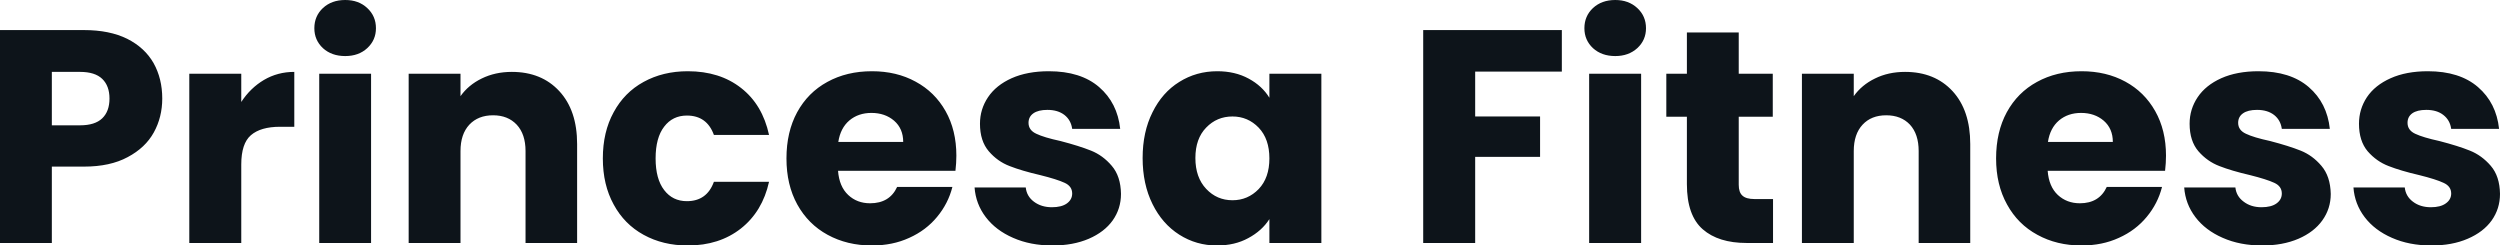 <svg fill="#0d141a" viewBox="0 0 189.52 18.607" height="100%" width="100%" xmlns="http://www.w3.org/2000/svg"><path preserveAspectRatio="none" d="M12.30 7.47Q12.30 8.88 11.66 10.04Q11.02 11.20 9.68 11.91Q8.35 12.63 6.37 12.63L6.37 12.63L3.93 12.63L3.93 18.42L0 18.42L0 2.28L6.37 2.28Q8.30 2.28 9.64 2.94Q10.97 3.61 11.64 4.78Q12.30 5.96 12.30 7.47L12.30 7.47ZM6.07 9.50Q7.20 9.50 7.75 8.97Q8.30 8.44 8.30 7.47L8.30 7.47Q8.30 6.51 7.75 5.98Q7.20 5.45 6.07 5.45L6.07 5.45L3.93 5.45L3.93 9.50L6.07 9.50ZM18.29 7.73Q18.98 6.67 20.01 6.06Q21.05 5.45 22.31 5.45L22.31 5.45L22.31 9.61L21.23 9.61Q19.76 9.61 19.02 10.25Q18.29 10.88 18.29 12.47L18.29 12.47L18.29 18.42L14.35 18.42L14.35 5.59L18.29 5.59L18.29 7.73ZM26.17 4.25Q25.14 4.25 24.48 3.65Q23.83 3.04 23.83 2.14L23.83 2.14Q23.83 1.22 24.48 0.61Q25.14 0 26.17 0L26.17 0Q27.19 0 27.84 0.61Q28.50 1.22 28.50 2.14L28.50 2.14Q28.50 3.04 27.84 3.65Q27.19 4.25 26.17 4.25L26.17 4.25ZM24.20 5.59L28.13 5.59L28.13 18.42L24.20 18.42L24.20 5.59ZM38.80 5.45Q41.05 5.45 42.40 6.91Q43.75 8.37 43.75 10.92L43.75 10.92L43.75 18.42L39.84 18.42L39.84 11.45Q39.84 10.17 39.17 9.45Q38.50 8.74 37.38 8.74L37.38 8.74Q36.25 8.74 35.58 9.45Q34.91 10.17 34.91 11.45L34.91 11.45L34.91 18.42L30.98 18.42L30.98 5.59L34.91 5.59L34.91 7.29Q35.51 6.44 36.52 5.95Q37.54 5.45 38.80 5.45L38.80 5.45ZM45.70 12.01Q45.70 10.00 46.52 8.51Q47.33 7.01 48.79 6.21Q50.26 5.40 52.14 5.40L52.14 5.40Q54.56 5.40 56.18 6.67Q57.80 7.93 58.30 10.23L58.30 10.23L54.12 10.23Q53.59 8.76 52.07 8.76L52.07 8.76Q50.99 8.76 50.35 9.60Q49.70 10.44 49.70 12.01L49.70 12.01Q49.70 13.57 50.35 14.41Q50.99 15.25 52.07 15.25L52.07 15.25Q53.59 15.25 54.12 13.78L54.12 13.78L58.30 13.78Q57.80 16.03 56.17 17.32Q54.53 18.61 52.14 18.61L52.14 18.61Q50.26 18.61 48.79 17.80Q47.33 17.00 46.52 15.50Q45.70 14.01 45.70 12.01L45.70 12.01ZM72.50 11.80Q72.50 12.35 72.43 12.95L72.43 12.95L63.53 12.95Q63.62 14.14 64.30 14.78Q64.97 15.41 65.96 15.41L65.96 15.41Q67.44 15.41 68.01 14.17L68.01 14.17L72.20 14.17Q71.88 15.43 71.04 16.44Q70.20 17.46 68.93 18.03Q67.67 18.61 66.10 18.61L66.10 18.61Q64.22 18.61 62.74 17.80Q61.27 17.00 60.44 15.50Q59.62 14.01 59.62 12.01L59.62 12.01Q59.62 10.00 60.43 8.51Q61.25 7.01 62.72 6.21Q64.19 5.40 66.10 5.40L66.10 5.40Q67.97 5.40 69.41 6.19Q70.86 6.97 71.68 8.42Q72.50 9.87 72.50 11.80L72.50 11.80ZM63.55 10.76L68.47 10.76Q68.47 9.75 67.78 9.15Q67.09 8.56 66.06 8.56L66.06 8.56Q65.07 8.56 64.39 9.13Q63.71 9.71 63.55 10.76L63.55 10.76ZM79.79 18.61Q78.11 18.61 76.80 18.03Q75.49 17.46 74.73 16.46Q73.97 15.46 73.88 14.21L73.88 14.21L77.76 14.21Q77.83 14.88 78.38 15.29Q78.94 15.71 79.74 15.71L79.74 15.71Q80.48 15.71 80.88 15.42Q81.28 15.13 81.28 14.67L81.28 14.67Q81.28 14.12 80.71 13.86Q80.13 13.59 78.84 13.27L78.84 13.27Q77.46 12.95 76.54 12.59Q75.62 12.24 74.96 11.47Q74.29 10.69 74.29 9.38L74.29 9.38Q74.29 8.28 74.90 7.37Q75.51 6.46 76.69 5.93Q77.88 5.40 79.51 5.40L79.51 5.40Q81.93 5.40 83.32 6.60Q84.71 7.80 84.92 9.77L84.92 9.77L81.28 9.77Q81.19 9.11 80.70 8.72Q80.20 8.33 79.40 8.33L79.40 8.33Q78.71 8.33 78.34 8.59Q77.97 8.85 77.97 9.31L77.97 9.31Q77.97 9.87 78.56 10.14Q79.14 10.42 80.39 10.69L80.39 10.69Q81.81 11.06 82.71 11.42Q83.61 11.78 84.28 12.57Q84.96 13.36 84.98 14.70L84.98 14.70Q84.98 15.82 84.35 16.71Q83.72 17.59 82.54 18.10Q81.35 18.61 79.79 18.61L79.79 18.61ZM86.62 11.98Q86.62 10.00 87.37 8.51Q88.11 7.01 89.40 6.21Q90.69 5.40 92.28 5.40L92.28 5.40Q93.63 5.40 94.66 5.96Q95.68 6.51 96.23 7.41L96.23 7.41L96.23 5.59L100.17 5.59L100.17 18.42L96.23 18.42L96.23 16.61Q95.66 17.50 94.63 18.05Q93.61 18.61 92.25 18.61L92.25 18.61Q90.69 18.61 89.40 17.79Q88.11 16.97 87.37 15.47Q86.62 13.96 86.62 11.98L86.62 11.98ZM96.23 12.01Q96.23 10.53 95.42 9.68Q94.60 8.83 93.43 8.83L93.43 8.83Q92.25 8.83 91.44 9.67Q90.62 10.51 90.62 11.98L90.62 11.98Q90.62 13.45 91.44 14.32Q92.25 15.18 93.43 15.18L93.43 15.18Q94.60 15.18 95.42 14.33Q96.23 13.48 96.23 12.01L96.23 12.01ZM107.89 2.28L118.40 2.28L118.40 5.43L111.83 5.43L111.83 8.83L116.75 8.83L116.75 11.89L111.83 11.89L111.83 18.42L107.89 18.42L107.89 2.28ZM122.45 4.25Q121.42 4.25 120.76 3.65Q120.11 3.04 120.11 2.14L120.11 2.14Q120.11 1.22 120.76 0.61Q121.42 0 122.45 0L122.45 0Q123.46 0 124.12 0.61Q124.78 1.22 124.78 2.14L124.78 2.14Q124.78 3.04 124.12 3.65Q123.46 4.25 122.45 4.25L122.45 4.25ZM120.47 5.59L124.41 5.59L124.41 18.42L120.47 18.42L120.47 5.59ZM133.01 15.09L134.41 15.09L134.41 18.42L132.41 18.42Q130.27 18.42 129.08 17.38Q127.88 16.33 127.88 13.96L127.88 13.96L127.88 8.85L126.32 8.85L126.32 5.59L127.88 5.59L127.88 2.46L131.81 2.46L131.81 5.59L134.39 5.59L134.39 8.85L131.81 8.85L131.81 14.01Q131.81 14.58 132.09 14.83Q132.37 15.09 133.01 15.09L133.01 15.09ZM144.42 5.45Q146.67 5.45 148.02 6.91Q149.36 8.37 149.36 10.92L149.36 10.92L149.36 18.42L145.45 18.42L145.45 11.45Q145.45 10.17 144.79 9.45Q144.12 8.74 142.99 8.74L142.99 8.74Q141.86 8.74 141.20 9.45Q140.53 10.17 140.53 11.45L140.53 11.45L140.53 18.42L136.60 18.42L136.60 5.59L140.53 5.59L140.53 7.29Q141.13 6.44 142.14 5.95Q143.15 5.45 144.42 5.45L144.42 5.45ZM164.20 11.80Q164.20 12.35 164.13 12.95L164.13 12.95L155.23 12.95Q155.32 14.14 156.00 14.78Q156.68 15.41 157.67 15.41L157.67 15.41Q159.14 15.41 159.71 14.17L159.71 14.17L163.90 14.17Q163.58 15.43 162.74 16.44Q161.90 17.46 160.63 18.03Q159.37 18.61 157.80 18.61L157.80 18.61Q155.92 18.61 154.45 17.80Q152.97 17.00 152.15 15.50Q151.32 14.01 151.32 12.01L151.32 12.01Q151.32 10.00 152.13 8.51Q152.95 7.01 154.42 6.21Q155.89 5.40 157.80 5.40L157.80 5.40Q159.67 5.40 161.12 6.19Q162.56 6.97 163.38 8.42Q164.20 9.87 164.20 11.80L164.20 11.80ZM155.25 10.76L160.17 10.76Q160.17 9.75 159.48 9.15Q158.79 8.56 157.76 8.56L157.76 8.56Q156.77 8.56 156.09 9.13Q155.41 9.71 155.25 10.76L155.25 10.76ZM171.49 18.61Q169.81 18.61 168.50 18.03Q167.19 17.46 166.43 16.46Q165.67 15.46 165.58 14.21L165.58 14.21L169.46 14.21Q169.53 14.88 170.09 15.29Q170.64 15.71 171.44 15.71L171.44 15.71Q172.18 15.71 172.58 15.42Q172.98 15.13 172.98 14.67L172.98 14.67Q172.98 14.12 172.41 13.86Q171.83 13.59 170.55 13.27L170.55 13.27Q169.17 12.95 168.25 12.59Q167.33 12.24 166.66 11.47Q165.99 10.69 165.99 9.38L165.99 9.38Q165.99 8.28 166.60 7.37Q167.21 6.46 168.39 5.93Q169.58 5.40 171.21 5.40L171.21 5.40Q173.63 5.40 175.02 6.60Q176.41 7.80 176.62 9.77L176.62 9.77L172.98 9.77Q172.89 9.11 172.40 8.72Q171.90 8.33 171.10 8.33L171.10 8.33Q170.41 8.33 170.04 8.59Q169.67 8.85 169.67 9.31L169.67 9.31Q169.67 9.87 170.26 10.14Q170.84 10.42 172.09 10.69L172.09 10.69Q173.51 11.06 174.41 11.42Q175.31 11.78 175.98 12.57Q176.66 13.36 176.69 14.70L176.69 14.70Q176.69 15.82 176.05 16.71Q175.42 17.59 174.24 18.10Q173.05 18.61 171.49 18.61L171.49 18.61ZM184.32 18.61Q182.64 18.61 181.33 18.03Q180.02 17.46 179.26 16.46Q178.50 15.46 178.41 14.21L178.41 14.21L182.30 14.21Q182.37 14.88 182.92 15.29Q183.47 15.71 184.28 15.71L184.28 15.71Q185.01 15.71 185.41 15.42Q185.82 15.13 185.82 14.67L185.82 14.67Q185.82 14.12 185.24 13.86Q184.67 13.59 183.38 13.27L183.38 13.27Q182.00 12.95 181.08 12.59Q180.16 12.24 179.49 11.47Q178.83 10.69 178.83 9.38L178.83 9.38Q178.83 8.28 179.43 7.37Q180.04 6.46 181.23 5.93Q182.41 5.40 184.05 5.40L184.05 5.40Q186.46 5.40 187.85 6.60Q189.24 7.80 189.45 9.77L189.45 9.77L185.82 9.77Q185.73 9.11 185.23 8.72Q184.74 8.33 183.93 8.33L183.93 8.33Q183.24 8.33 182.87 8.59Q182.51 8.85 182.51 9.31L182.51 9.31Q182.51 9.87 183.09 10.14Q183.68 10.42 184.92 10.69L184.92 10.69Q186.35 11.06 187.24 11.42Q188.14 11.78 188.82 12.57Q189.50 13.36 189.52 14.70L189.52 14.70Q189.52 15.82 188.89 16.71Q188.26 17.59 187.07 18.10Q185.89 18.61 184.32 18.61L184.32 18.61Z"></path></svg>